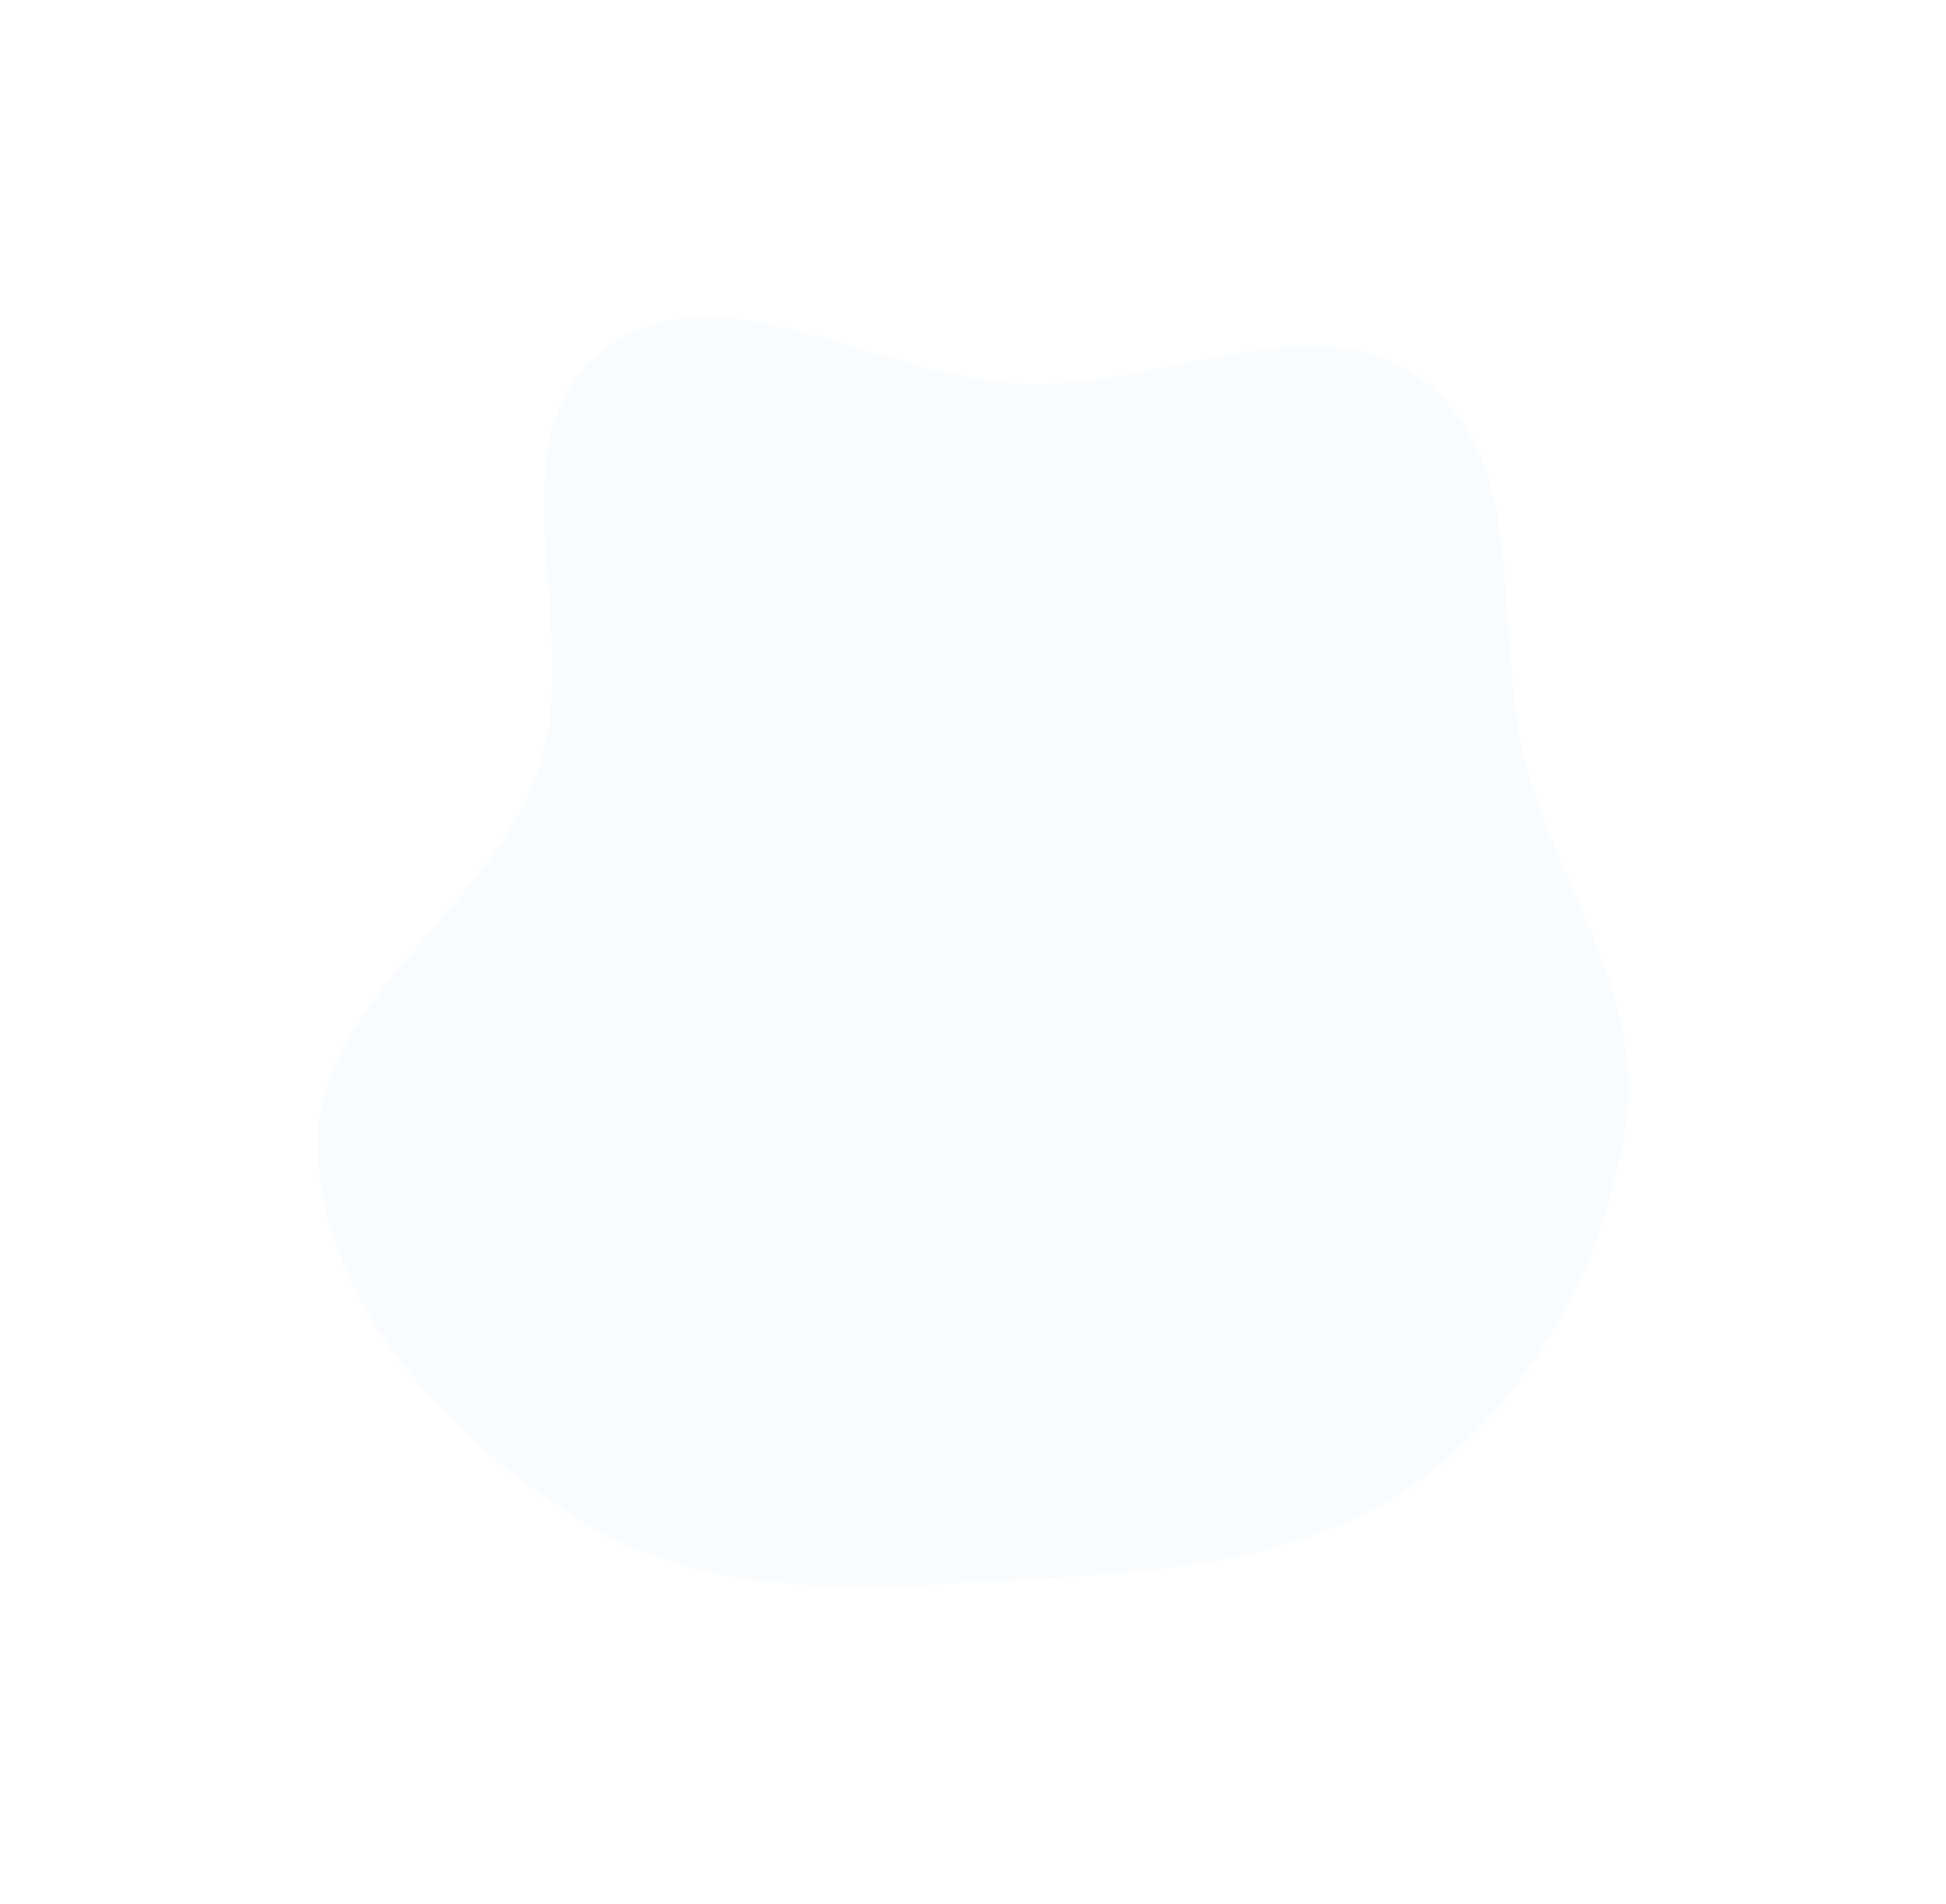 <?xml version="1.0" encoding="UTF-8"?> <svg xmlns="http://www.w3.org/2000/svg" width="736" height="720" viewBox="0 0 736 720" fill="none"> <g filter="url(#filter0_d_64_11)"> <path fill-rule="evenodd" clip-rule="evenodd" d="M387.322 145.293C439.001 147.188 497.592 112.945 538.663 144.155C579.798 175.412 563.833 240.052 577.365 289.704C589.942 335.855 621.827 377.184 615.071 424.522C607.65 476.523 581.038 526.499 539.02 558.392C496.479 590.683 440.774 594.299 387.322 597.393C330.554 600.677 270.895 605.907 222.212 576.725C171.423 546.281 124.018 496.033 120.15 437.243C116.393 380.159 184.399 345.682 203.456 291.698C221.754 239.863 184.487 167.11 227.637 132.751C270.341 98.748 332.625 143.287 387.322 145.293Z" fill="#F9FCFF"></path> </g> <defs> <filter id="filter0_d_64_11" x="0" y="0" width="736" height="720" filterUnits="userSpaceOnUse" color-interpolation-filters="sRGB"> <feFlood flood-opacity="0" result="BackgroundImageFix"></feFlood> <feColorMatrix in="SourceAlpha" type="matrix" values="0 0 0 0 0 0 0 0 0 0 0 0 0 0 0 0 0 0 127 0" result="hardAlpha"></feColorMatrix> <feOffset></feOffset> <feGaussianBlur stdDeviation="15"></feGaussianBlur> <feComposite in2="hardAlpha" operator="out"></feComposite> <feColorMatrix type="matrix" values="0 0 0 0 0.247 0 0 0 0 0.529 0 0 0 0 0.965 0 0 0 0.25 0"></feColorMatrix> <feBlend mode="normal" in2="BackgroundImageFix" result="effect1_dropShadow_64_11"></feBlend> <feBlend mode="normal" in="SourceGraphic" in2="effect1_dropShadow_64_11" result="shape"></feBlend> </filter> </defs> </svg> 